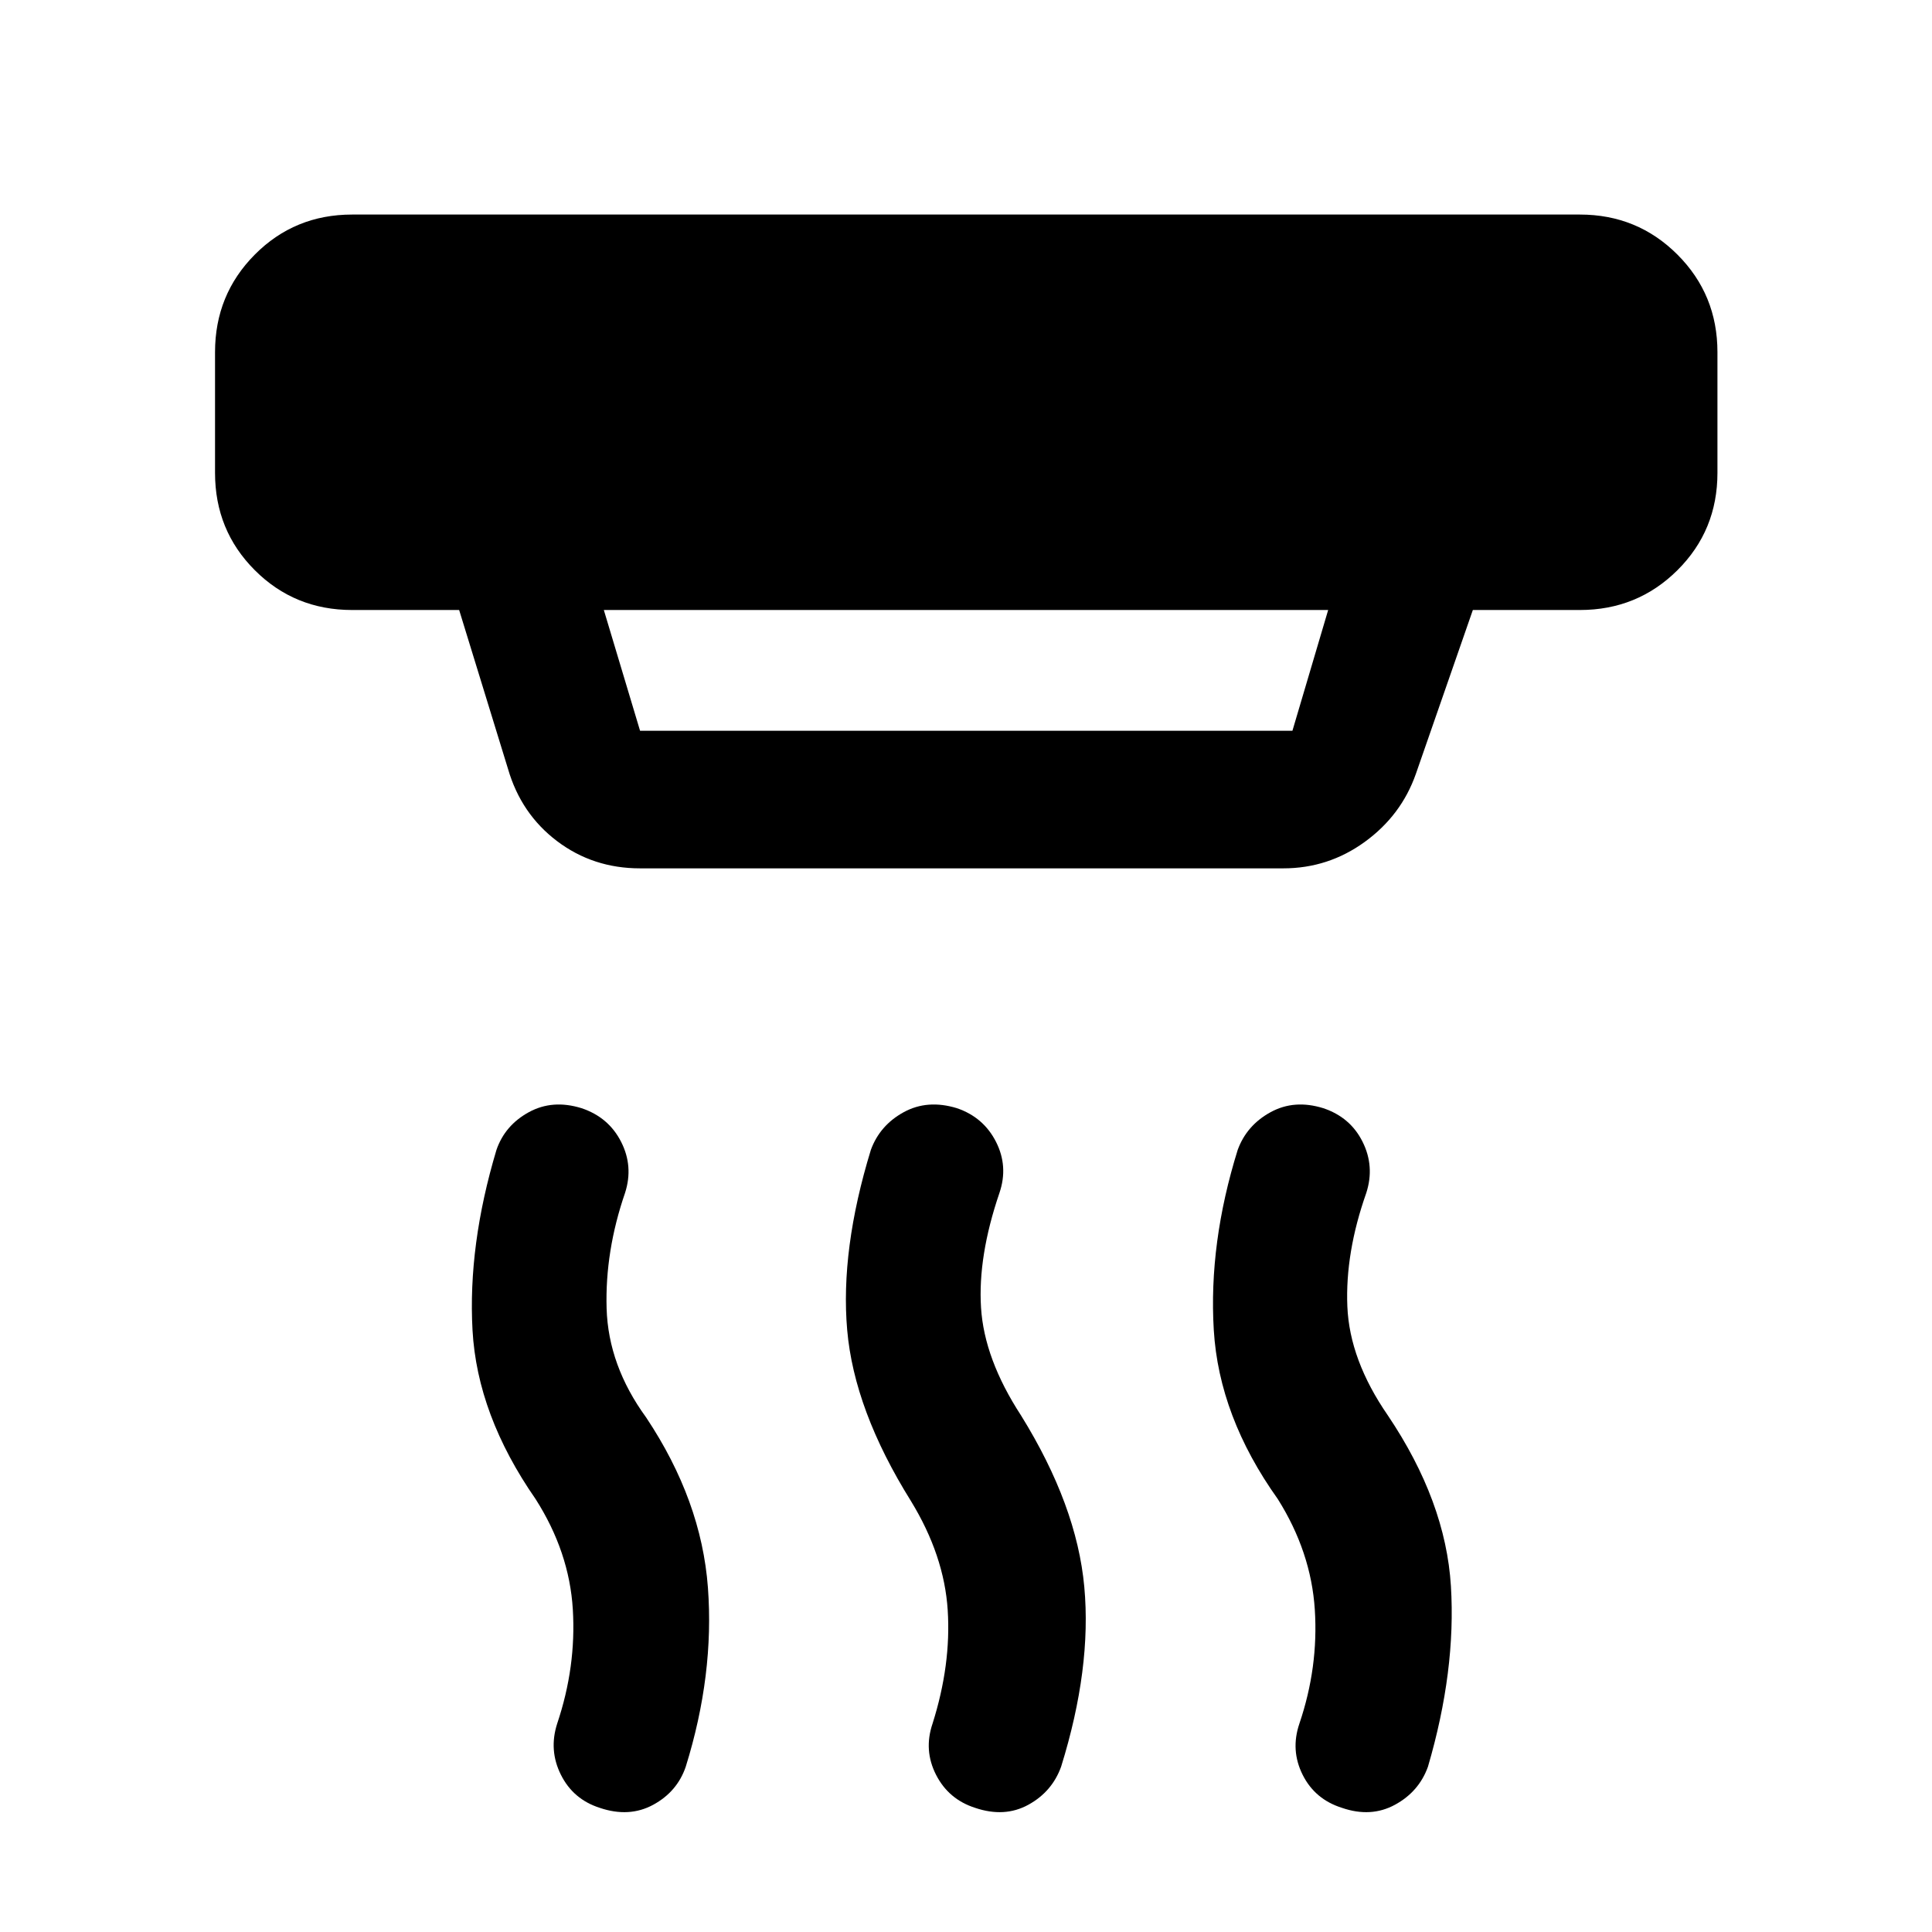 <svg xmlns="http://www.w3.org/2000/svg" width="48" height="48" viewBox="0 -960 960 960"><path d="M484.52-61.7q-13.19-4.23-19.41-16.43-6.22-12.2-1.74-25.39 9.28-29.28 7.54-56.43-1.74-27.14-18.26-54.18-28.24-45.24-31.69-85.03-3.46-39.8 11.78-89.51 4.48-12.2 16.29-18.68 11.82-6.48 26.45-2 13.19 4.48 19.41 16.68 6.22 12.19 1.74 25.39-10.76 31.52-9.16 57.04 1.6 25.52 19.88 53.57 27.72 44.71 31.43 85.15 3.72 40.43-11.52 89.39-4.48 12.43-16.29 18.91-11.82 6.48-26.45 1.52ZM298-61.7q-13.2-4.23-19.29-16.43-6.1-12.2-1.86-25.39 9.52-28.28 7.78-56.81-1.74-28.52-18.5-54.8-29-41.76-31.34-83.91-2.33-42.16 11.91-89.63 4.23-12.2 16.05-18.68 11.81-6.48 26.21-2 13.43 4.48 19.65 16.68 6.22 12.19 1.98 25.39-10 29.04-9.17 57.42.84 28.38 19.65 54.19 27.47 41.24 30.69 84.53 3.22 43.29-11.02 89.01-4.24 12.43-16.17 18.91-11.94 6.48-26.57 1.52Zm368.8 0q-13.43-4.23-19.53-16.43-6.1-12.2-1.62-25.39 9.52-28.04 7.67-56.69-1.86-28.64-18.39-54.92-29.23-41-31.81-84.03-2.58-43.04 11.9-89.51 4.48-12.2 16.3-18.68 11.81-6.48 26.2-2 13.44 4.48 19.53 16.68 6.1 12.19 1.86 25.39-10.52 29.8-9.42 56.42 1.1 26.62 20.14 54.19 28.72 42.71 31.32 84.77 2.59 42.05-11.41 89.77-4.47 12.43-16.41 18.91-11.93 6.48-26.33 1.52ZM300.04-656.89l18 60H642.2l17.76-60H300.04Zm18 128.37q-23.34 0-41.24-13.53-17.89-13.54-24.37-35.88l-24.28-78.96h-53.17q-28.59 0-48.36-19.77t-19.77-48.36v-60q0-28.59 19.77-48.48 19.77-19.89 48.36-19.89h610.04q28.59 0 48.48 19.89 19.89 19.89 19.89 48.48v60q0 28.59-19.89 48.36t-48.48 19.77h-53.17l-28.33 81.48q-7.24 20.58-25.37 33.74-18.13 13.15-40.48 13.15H318.04Z"/></svg>